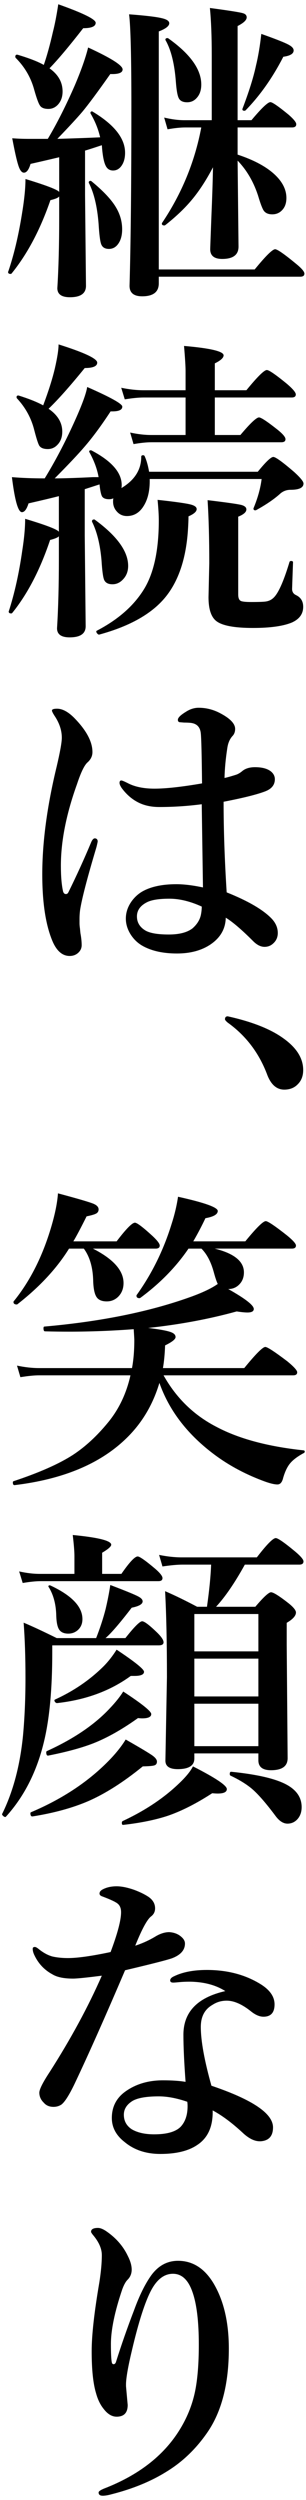 <?xml version="1.0" encoding="utf-8"?>
<!-- Generator: Adobe Illustrator 14.0.0, SVG Export Plug-In . SVG Version: 6.00 Build 43363)  -->
<!DOCTYPE svg PUBLIC "-//W3C//DTD SVG 1.1//EN" "http://www.w3.org/Graphics/SVG/1.1/DTD/svg11.dtd">
<svg version="1.1" id="レイヤー_1" xmlns="http://www.w3.org/2000/svg" xmlns:xlink="http://www.w3.org/1999/xlink" x="0px"
	 y="0px" width="54px" height="440px" viewBox="0 0 54 440" enable-background="new 0 0 54 440" xml:space="preserve">
<g>
	<path d="M8.435,24.44c1.612-2.698,3.206-5.85,4.781-9.454c1.123-2.644,1.901-4.854,2.336-6.629
		c4.057,1.866,6.085,3.151,6.085,3.858c0,0.598-0.725,0.869-2.173,0.815c-2.21,3.133-3.857,5.352-4.944,6.656
		c-0.923,1.086-2.391,2.671-4.401,4.754c2.59-0.072,5.107-0.163,7.552-0.271c-0.326-1.431-0.888-2.825-1.684-4.184
		c-0.019-0.036-0.027-0.072-0.027-0.109c0-0.181,0.09-0.271,0.271-0.271c0.055,0,0.1,0.018,0.136,0.054
		c3.803,2.282,5.705,4.691,5.705,7.226c0,0.978-0.227,1.766-0.679,2.364c-0.38,0.507-0.86,0.761-1.439,0.761
		c-0.616,0-1.06-0.299-1.332-0.896c-0.271-0.562-0.471-1.521-0.598-2.88l-0.054-0.679c-1.521,0.507-2.509,0.824-2.961,0.951v7.851
		l0.163,15.947c0,1.34-0.942,2.01-2.826,2.01c-1.485,0-2.228-0.534-2.228-1.603c0.217-3.495,0.326-7.561,0.326-12.197v-3.939
		c-0.181,0.236-0.697,0.453-1.548,0.652c-1.793,5.198-4.075,9.499-6.846,12.904c-0.037,0.054-0.1,0.082-0.19,0.082
		c-0.29,0-0.435-0.118-0.435-0.353c0-0.019,0.009-0.037,0.027-0.055c0.996-2.916,1.802-6.293,2.418-10.133
		c0.417-2.5,0.625-4.555,0.625-6.167c3.695,1.123,5.678,1.884,5.95,2.282v-6.112c-2.065,0.489-3.749,0.878-5.053,1.168
		c-0.308,1.032-0.697,1.548-1.168,1.548c-0.398,0-0.733-0.443-1.005-1.331c-0.272-0.833-0.625-2.408-1.06-4.727
		c0.923,0.072,1.883,0.108,2.879,0.108H8.435z M7.729,11.428c0.543-1.557,1.078-3.486,1.603-5.786c0.344-1.34,0.661-2.97,0.951-4.89
		c4.401,1.558,6.602,2.645,6.602,3.26c0,0.634-0.734,0.951-2.201,0.951c-2.499,3.206-4.482,5.56-5.949,7.063
		c1.539,1.087,2.309,2.445,2.309,4.075c0,0.942-0.272,1.711-0.815,2.309c-0.471,0.507-1.032,0.761-1.685,0.761
		c-0.743,0-1.241-0.199-1.494-0.598c-0.254-0.362-0.588-1.277-1.005-2.744c-0.58-2.155-1.667-4.029-3.26-5.623
		c-0.054-0.055-0.082-0.126-0.082-0.217c0-0.29,0.136-0.408,0.408-0.354C5.175,10.251,6.714,10.849,7.729,11.428z M21.556,40.36
		c0,1.086-0.245,1.956-0.733,2.608c-0.417,0.562-0.951,0.842-1.603,0.842c-0.725,0-1.186-0.299-1.385-0.896
		c-0.181-0.525-0.326-1.693-0.435-3.504c-0.236-3.024-0.806-5.424-1.711-7.199c-0.019-0.018-0.027-0.045-0.027-0.082
		c0-0.199,0.109-0.299,0.326-0.299c0.054,0,0.099,0.019,0.136,0.054c2.101,1.721,3.549,3.26,4.347,4.619
		C21.194,37.716,21.556,39.001,21.556,40.36z M28.021,48.7v1.168c0,1.521-0.978,2.282-2.934,2.282c-1.485,0-2.228-0.616-2.228-1.847
		c0.217-7.425,0.326-17.938,0.326-31.54c0-8.748-0.136-14.163-0.407-16.245c2.879,0.217,4.799,0.444,5.759,0.679
		c0.888,0.2,1.331,0.499,1.331,0.896c0,0.489-0.616,0.969-1.848,1.44v41.89h16.925c1.938-2.372,3.142-3.559,3.613-3.559
		c0.38,0,1.585,0.833,3.612,2.5c1.033,0.833,1.549,1.43,1.549,1.793c0,0.362-0.244,0.543-0.733,0.543H28.021z M37.584,29.439
		c-1.25,2.391-2.572,4.392-3.966,6.004c-1.178,1.376-2.663,2.771-4.456,4.184c-0.054,0.037-0.107,0.054-0.162,0.054
		c-0.29,0-0.436-0.108-0.436-0.326c0-0.036,0.01-0.072,0.027-0.108c3.478-5.162,5.787-10.767,6.928-16.816h-2.825
		c-0.852,0-1.893,0.109-3.124,0.326l-0.598-2.065c1.285,0.308,2.473,0.462,3.559,0.462h4.836V9.635c0-3.26-0.109-6.003-0.326-8.231
		c3.387,0.453,5.334,0.761,5.841,0.924c0.435,0.127,0.651,0.372,0.651,0.733c0,0.471-0.534,0.978-1.603,1.521v16.571h2.445
		c1.774-2.119,2.888-3.178,3.341-3.178c0.344,0,1.422,0.743,3.233,2.228c0.888,0.779,1.331,1.331,1.331,1.657
		c0,0.38-0.244,0.57-0.733,0.57h-9.617v4.781c2.916,0.96,5.126,2.155,6.629,3.586c1.321,1.268,1.983,2.617,1.983,4.048
		c0,0.923-0.264,1.648-0.788,2.173c-0.453,0.471-1.023,0.706-1.712,0.706c-0.706,0-1.213-0.226-1.521-0.679
		c-0.254-0.398-0.58-1.267-0.978-2.608c-0.798-2.445-2.001-4.5-3.613-6.167l0.163,15.131c0,1.449-0.96,2.173-2.879,2.173
		c-1.413,0-2.119-0.57-2.119-1.711c0-0.145,0.072-2.119,0.217-5.922C37.457,34.538,37.548,31.703,37.584,29.439z M35.52,14.878
		c0,0.978-0.263,1.757-0.787,2.336c-0.453,0.525-1.023,0.788-1.712,0.788c-0.761,0-1.259-0.253-1.494-0.761
		c-0.218-0.452-0.38-1.385-0.489-2.798c-0.235-3.188-0.842-5.641-1.82-7.362C29.199,7.063,29.189,7.036,29.189,7
		c0-0.199,0.118-0.299,0.354-0.299c0.072,0,0.127,0.018,0.163,0.054C33.582,9.508,35.52,12.216,35.52,14.878z M51.819,8.874
		c0,0.58-0.606,0.951-1.82,1.114c-1.901,3.694-4.12,6.837-6.655,9.426c-0.055,0.055-0.127,0.082-0.218,0.082
		c-0.235,0-0.353-0.09-0.353-0.271c0-0.036,0.008-0.072,0.027-0.109c1.141-2.988,1.928-5.496,2.363-7.525
		c0.398-1.63,0.715-3.504,0.95-5.624c2.608,0.924,4.229,1.567,4.862,1.929C51.539,8.205,51.819,8.53,51.819,8.874z"/>
	<path d="M26.31,83.027h19.18c1.412-1.739,2.326-2.608,2.743-2.608c0.397,0,1.639,0.896,3.722,2.689
		c1.068,0.979,1.604,1.64,1.604,1.983c0,0.743-0.762,1.113-2.283,1.113c-0.67,0-1.258,0.209-1.766,0.625
		c-1.068,0.979-2.508,1.966-4.318,2.961c-0.037,0.019-0.082,0.027-0.137,0.027c-0.217,0-0.326-0.099-0.326-0.299
		c0-0.054,0.01-0.09,0.027-0.108c0.742-1.793,1.213-3.495,1.413-5.107h-19.75v0.108c0.036,1.92-0.326,3.478-1.086,4.673
		c-0.725,1.159-1.703,1.739-2.934,1.739c-0.743,0-1.35-0.281-1.82-0.843c-0.417-0.471-0.625-1.041-0.625-1.711
		c0-0.272,0.018-0.462,0.054-0.571c-0.217,0.109-0.471,0.163-0.761,0.163c-0.634,0-1.051-0.172-1.25-0.516
		c-0.181-0.344-0.326-1.041-0.435-2.092l-2.608,0.842v8.123l0.163,16.001c0,1.304-0.942,1.956-2.825,1.956
		c-1.485,0-2.228-0.535-2.228-1.604c0.217-3.495,0.326-7.561,0.326-12.197v-3.993c-0.182,0.217-0.698,0.435-1.549,0.651
		c-1.757,5.234-3.984,9.518-6.683,12.85c-0.037,0.055-0.1,0.082-0.19,0.082c-0.29,0-0.435-0.118-0.435-0.354
		c0-0.019,0.009-0.036,0.027-0.054c1.014-3.151,1.802-6.692,2.363-10.622c0.344-2.174,0.516-4.048,0.516-5.624
		c3.695,1.105,5.678,1.866,5.95,2.282v-6.275c-1.033,0.271-2.816,0.697-5.352,1.276c-0.326,1.033-0.715,1.549-1.168,1.549
		c-0.67,0-1.259-2.056-1.766-6.167c1.775,0.146,3.667,0.218,5.678,0.218h0.109c1.811-2.952,3.513-6.176,5.107-9.671
		c1.394-3.042,2.191-5.179,2.391-6.411c4.129,1.811,6.194,2.961,6.194,3.45c0,0.562-0.58,0.842-1.739,0.842
		c-0.145,0-0.254,0-0.326,0c-1.648,2.518-3.196,4.609-4.645,6.275c-1.051,1.231-2.79,3.069-5.216,5.515
		c1.521,0,3.767-0.072,6.737-0.218H17.4c-0.254-1.43-0.797-2.897-1.63-4.4c-0.019-0.036-0.027-0.072-0.027-0.109
		c0-0.145,0.09-0.217,0.271-0.217c0.055,0,0.1,0.009,0.136,0.027c3.55,1.865,5.325,3.894,5.325,6.085
		c0,0.254-0.018,0.435-0.054,0.543c2.336-1.394,3.504-3.232,3.504-5.515c0-0.181,0.109-0.271,0.326-0.271
		c0.145,0,0.235,0.055,0.271,0.163C25.849,80.971,26.111,81.885,26.31,83.027z M7.62,71.345c0.941-2.5,1.63-4.673,2.064-6.52
		c0.435-1.901,0.652-3.305,0.652-4.211c4.546,1.431,6.819,2.5,6.819,3.206c0,0.634-0.733,0.951-2.201,0.951
		c-2.59,3.188-4.718,5.578-6.384,7.172c1.612,1.105,2.418,2.445,2.418,4.021c0,0.96-0.281,1.729-0.842,2.309
		c-0.471,0.507-1.042,0.761-1.711,0.761c-0.761,0-1.268-0.208-1.521-0.625c-0.199-0.344-0.489-1.25-0.869-2.716
		c-0.525-2.101-1.54-3.957-3.043-5.569C2.947,70.05,2.92,69.978,2.92,69.905c0-0.199,0.099-0.299,0.299-0.299h0.054
		C5.121,70.187,6.569,70.766,7.62,71.345z M22.616,99.598c0,0.96-0.308,1.757-0.924,2.391c-0.525,0.562-1.141,0.842-1.847,0.842
		c-0.779,0-1.277-0.28-1.494-0.842c-0.181-0.489-0.326-1.603-0.435-3.342c-0.236-2.771-0.788-5.034-1.657-6.791
		c-0.018-0.036-0.027-0.063-0.027-0.082c0-0.235,0.126-0.353,0.38-0.353c0.055,0,0.1,0.018,0.136,0.054
		C20.66,94.337,22.616,97.044,22.616,99.598z M34.705,89.601c0,0.435-0.48,0.86-1.44,1.276c0,0.598-0.036,1.449-0.108,2.554
		c-0.344,4.854-1.612,8.676-3.803,11.464c-2.374,3.024-6.321,5.288-11.845,6.792c-0.108,0.018-0.227-0.046-0.353-0.19
		c-0.109-0.127-0.163-0.244-0.163-0.353c0-0.055,0.027-0.101,0.082-0.137c3.839-1.992,6.656-4.491,8.449-7.497
		c1.666-2.825,2.499-6.801,2.499-11.927c0-0.923-0.072-2.127-0.217-3.612c3.169,0.344,5.143,0.624,5.922,0.842
		C34.379,88.995,34.705,89.257,34.705,89.601z M37.91,69.959v6.602h4.51c1.738-2.064,2.834-3.097,3.287-3.097
		c0.361,0,1.457,0.725,3.287,2.173c0.924,0.743,1.385,1.295,1.385,1.657c0,0.363-0.244,0.543-0.732,0.543H26.69
		c-0.851,0-1.893,0.108-3.124,0.326l-0.598-2.038c1.322,0.29,2.563,0.435,3.722,0.435h6.058v-6.602h-7.389
		c-0.888,0-2.001,0.109-3.341,0.326l-0.625-2.038c1.395,0.29,2.717,0.435,3.966,0.435h7.389v-3.396c0-0.778-0.09-2.246-0.271-4.401
		c4.654,0.398,6.982,0.951,6.982,1.657c0,0.435-0.517,0.906-1.549,1.413v4.727h5.569c1.938-2.372,3.142-3.559,3.612-3.559
		c0.381,0,1.566,0.815,3.56,2.445c1.032,0.888,1.548,1.503,1.548,1.848c0,0.362-0.235,0.543-0.706,0.543H37.91z M53.504,106.797
		c0,1.249-0.67,2.173-2.011,2.771c-1.54,0.634-3.821,0.951-6.846,0.951c-3.333,0-5.506-0.417-6.521-1.25
		c-0.887-0.725-1.33-2.109-1.33-4.156l0.135-6.004c0-4.31-0.1-8.005-0.299-11.084c3.314,0.398,5.298,0.68,5.95,0.843
		c0.598,0.163,0.896,0.426,0.896,0.787c0,0.472-0.48,0.896-1.44,1.277v13.691c0,0.616,0.154,0.996,0.463,1.142
		c0.271,0.127,0.877,0.189,1.819,0.189c1.448,0,2.345-0.036,2.689-0.108c0.507-0.091,0.942-0.316,1.304-0.679
		c0.834-0.815,1.757-2.897,2.771-6.249c0.036-0.126,0.136-0.189,0.299-0.189c0.217,0,0.326,0.081,0.326,0.244
		c-0.109,3.043-0.163,4.601-0.163,4.673c0,0.507,0.226,0.869,0.679,1.086C53.078,105.131,53.504,105.819,53.504,106.797z"/>
	<path d="M17.237,148.089c0,0.091-0.073,0.426-0.217,1.006c-1.612,5.379-2.572,9.056-2.88,11.029
		c-0.072,0.525-0.108,1.06-0.108,1.603v0.788c0,0.235,0.027,0.543,0.082,0.924c0.036,0.398,0.063,0.67,0.082,0.814
		c0.145,0.779,0.217,1.477,0.217,2.092c0,0.525-0.204,0.974-0.611,1.345c-0.408,0.371-0.91,0.558-1.508,0.558
		c-1.25,0-2.246-0.834-2.988-2.5c-1.232-2.861-1.847-6.818-1.847-11.871c0-5.669,0.851-12.008,2.554-19.017
		c0.598-2.554,0.896-4.229,0.896-5.025c0-1.305-0.435-2.599-1.304-3.885c-0.29-0.453-0.435-0.752-0.435-0.896
		c0-0.218,0.299-0.326,0.896-0.326c0.924,0,1.911,0.516,2.961,1.548c2.191,2.21,3.287,4.238,3.287,6.086
		c0,0.688-0.281,1.286-0.842,1.793c-0.562,0.471-1.187,1.748-1.875,3.83c-1.902,5.271-2.853,10.061-2.853,14.371
		c0,1.865,0.126,3.368,0.38,4.51c0.09,0.326,0.262,0.488,0.516,0.488c0.181,0,0.326-0.108,0.435-0.325
		c1.449-2.935,2.78-5.85,3.994-8.748c0.217-0.524,0.461-0.77,0.733-0.733C17.092,147.601,17.237,147.782,17.237,148.089z
		 M40.002,157.054c3.803,1.521,6.457,3.07,7.96,4.646c0.706,0.761,1.06,1.595,1.06,2.5c0,0.761-0.281,1.385-0.842,1.874
		c-0.418,0.381-0.916,0.57-1.494,0.57c-0.671,0-1.342-0.335-2.011-1.005c-2.028-2.028-3.641-3.404-4.836-4.129
		c-0.036,1.956-0.942,3.531-2.716,4.727c-1.576,1.05-3.541,1.575-5.896,1.575c-2.391,0-4.374-0.426-5.95-1.276
		c-0.942-0.507-1.703-1.231-2.282-2.173c-0.525-0.87-0.788-1.767-0.788-2.689c0-1.087,0.344-2.11,1.033-3.07
		c0.507-0.688,1.104-1.24,1.793-1.657c1.521-0.887,3.549-1.331,6.085-1.331c1.34,0,2.906,0.19,4.699,0.57l-0.217-14.643
		c-2.482,0.326-4.98,0.489-7.498,0.489c-1.449,0-2.708-0.28-3.776-0.842c-1.086-0.562-2.038-1.395-2.853-2.5
		c-0.254-0.38-0.38-0.679-0.38-0.896c0-0.289,0.109-0.435,0.326-0.435c0.126,0,0.479,0.146,1.06,0.435
		c1.25,0.671,2.843,1.006,4.781,1.006c2.01,0,4.808-0.308,8.394-0.924c-0.054-5.053-0.127-7.987-0.218-8.802
		c-0.107-1.104-0.697-1.721-1.766-1.848c-0.308-0.036-0.697-0.055-1.168-0.055l-0.679-0.054c-0.29,0-0.435-0.145-0.435-0.435
		c0-0.362,0.461-0.824,1.385-1.386c0.742-0.489,1.504-0.733,2.282-0.733c1.358,0,2.653,0.335,3.885,1.005
		c1.702,0.906,2.554,1.812,2.554,2.717c0,0.525-0.163,0.951-0.488,1.276c-0.472,0.526-0.771,1.232-0.896,2.119
		c-0.291,1.884-0.453,3.632-0.49,5.243c0.436-0.09,1.114-0.28,2.038-0.57c0.38-0.127,0.77-0.362,1.168-0.706
		c0.544-0.417,1.268-0.625,2.173-0.625c1.25,0,2.191,0.254,2.826,0.761c0.452,0.38,0.679,0.833,0.679,1.358
		c0,0.978-0.552,1.684-1.657,2.119c-1.449,0.562-3.912,1.177-7.389,1.847C39.459,146.035,39.64,151.35,40.002,157.054z
		 M35.602,159.554c-2.029-0.924-3.931-1.386-5.705-1.386c-1.83,0-3.151,0.208-3.966,0.625c-1.178,0.598-1.766,1.431-1.766,2.499
		c0,1.032,0.48,1.848,1.44,2.445c0.797,0.488,2.191,0.733,4.183,0.733c1.83,0,3.215-0.354,4.156-1.06
		c0.797-0.688,1.295-1.467,1.494-2.336C35.547,160.569,35.602,160.061,35.602,159.554z"/>
	<path d="M40.192,179.983c-0.326-0.272-0.489-0.471-0.489-0.598c0-0.345,0.163-0.517,0.489-0.517
		c4.255,0.942,7.507,2.219,9.753,3.83c2.372,1.667,3.559,3.541,3.559,5.624c0,1.051-0.326,1.893-0.979,2.526
		c-0.598,0.616-1.385,0.924-2.363,0.924c-1.304,0-2.291-0.833-2.961-2.5C45.77,185.398,43.434,182.301,40.192,179.983z"/>
	<path d="M26.147,233.715c2.101,0.254,3.459,0.508,4.075,0.762c0.506,0.199,0.76,0.479,0.76,0.842c0,0.381-0.615,0.869-1.847,1.467
		c-0.055,1.521-0.182,2.852-0.38,3.994H43.1c2.027-2.482,3.268-3.723,3.721-3.723c0.362,0,1.666,0.852,3.912,2.553
		c1.141,0.943,1.712,1.576,1.712,1.902c0,0.363-0.235,0.543-0.706,0.543H28.863c2.246,4.004,5.361,7.027,9.346,9.074
		c3.93,2.082,9.055,3.459,15.376,4.129c0.126,0.018,0.19,0.092,0.19,0.217c0,0.127-0.064,0.219-0.19,0.271
		c-1.141,0.617-1.966,1.25-2.472,1.902c-0.453,0.58-0.834,1.395-1.141,2.445c-0.182,0.779-0.517,1.168-1.006,1.168
		c-0.598,0-1.485-0.227-2.662-0.68c-3.314-1.25-6.275-2.879-8.883-4.889c-4.528-3.479-7.625-7.58-9.291-12.307
		c-1.178,3.947-3.197,7.271-6.059,9.969c-4.564,4.33-11.039,7-19.424,8.016c-0.254,0.053-0.38-0.1-0.38-0.463
		c0-0.107,0.036-0.182,0.109-0.217c4.545-1.504,8.05-3.053,10.513-4.646c2.155-1.412,4.202-3.295,6.14-5.65
		c1.938-2.336,3.269-5.115,3.993-8.34H6.886c-0.851,0-1.947,0.109-3.287,0.326l-0.598-2.037c1.376,0.289,2.671,0.436,3.885,0.436
		h16.409c0.271-1.449,0.407-3.098,0.407-4.945c0-0.18-0.036-0.814-0.108-1.902c-3.822,0.291-7.616,0.436-11.383,0.436
		c-1.358,0-2.78-0.018-4.265-0.055c-0.181,0-0.271-0.18-0.271-0.543c0-0.199,0.054-0.299,0.163-0.299
		c9.888-0.869,18.437-2.59,25.645-5.162c2.191-0.777,3.839-1.557,4.943-2.336c-0.199-0.398-0.434-1.096-0.705-2.092
		c-0.49-1.793-1.215-3.168-2.174-4.129h-2.282c-2.21,3.243-5.053,6.139-8.53,8.694c-0.037,0.018-0.082,0.027-0.136,0.027
		c-0.344,0-0.516-0.145-0.516-0.436c0-0.035,0.009-0.072,0.027-0.107c2.68-3.732,4.727-7.87,6.14-12.416
		c0.543-1.666,0.932-3.296,1.168-4.891c4.672,1.033,7.008,1.866,7.008,2.5c0,0.598-0.725,1.023-2.173,1.276
		c-0.67,1.413-1.386,2.771-2.146,4.075h9.182c1.938-2.372,3.143-3.559,3.613-3.559c0.361,0,1.603,0.833,3.722,2.499
		c1.068,0.869,1.603,1.467,1.603,1.793c0,0.362-0.235,0.543-0.706,0.543H37.883c3.441,0.852,5.162,2.247,5.162,4.184
		c0,0.906-0.299,1.639-0.896,2.201c-0.508,0.488-1.133,0.732-1.875,0.732c3.006,1.684,4.51,2.854,4.51,3.504
		c0,0.418-0.371,0.625-1.113,0.625c-0.453,0-1.087-0.063-1.902-0.189C36.914,232.148,31.707,233.117,26.147,233.715z
		 M12.184,219.751c-2.173,3.497-5.216,6.764-9.128,9.807c-0.019,0.018-0.055,0.027-0.109,0.027c-0.38,0-0.57-0.154-0.57-0.461
		c0-0.02,0.009-0.045,0.027-0.082c2.897-3.549,5.116-7.941,6.656-13.176c0.67-2.281,1.06-4.229,1.168-5.841
		c3.531,0.942,5.632,1.559,6.302,1.848c0.58,0.254,0.87,0.58,0.87,0.979c0,0.344-0.163,0.598-0.489,0.76
		c-0.29,0.146-0.833,0.299-1.63,0.462c-1.032,2.065-1.811,3.532-2.336,4.401h7.634c1.666-2.191,2.744-3.287,3.233-3.287
		c0.362,0,1.395,0.779,3.097,2.336c0.851,0.798,1.277,1.358,1.277,1.685c0,0.362-0.235,0.543-0.706,0.543H16.395
		c3.604,1.831,5.406,3.848,5.406,6.059c0,0.977-0.317,1.783-0.951,2.418c-0.562,0.543-1.232,0.814-2.011,0.814
		c-0.906,0-1.521-0.281-1.847-0.842c-0.308-0.508-0.489-1.377-0.543-2.609c-0.036-2.443-0.588-4.391-1.657-5.84H12.184z"/>
	<path d="M18.622,288.301h3.504c1.558-1.973,2.544-2.961,2.961-2.961c0.398,0,1.304,0.689,2.716,2.064
		c0.707,0.707,1.059,1.25,1.059,1.631c0,0.361-0.28,0.543-0.842,0.543H9.223v1.277c0,6.266-0.462,11.383-1.385,15.348
		c-1.25,5.416-3.514,9.926-6.792,13.529c-0.037,0.035-0.073,0.055-0.109,0.055c-0.127,0-0.254-0.064-0.38-0.191
		c-0.127-0.107-0.19-0.207-0.19-0.299c0-0.035,0.009-0.063,0.027-0.08c1.919-3.895,3.142-8.484,3.667-13.773
		c0.29-3.152,0.435-6.529,0.435-10.133c0-3.641-0.108-6.883-0.326-9.727c1.557,0.652,3.504,1.559,5.841,2.717h6.955
		c0.688-1.756,1.24-3.441,1.657-5.053c0.362-1.521,0.643-2.951,0.842-4.293c2.717,1.033,4.355,1.703,4.917,2.012
		c0.525,0.271,0.788,0.561,0.788,0.869c0,0.488-0.643,0.859-1.929,1.113C21.139,285.684,19.6,287.469,18.622,288.301z M13.135,277
		v-3.125c0-0.814-0.1-2.055-0.299-3.721c4.527,0.434,6.792,1.006,6.792,1.711c0,0.309-0.535,0.779-1.603,1.412V277h3.396
		c1.413-2.047,2.373-3.07,2.879-3.07c0.344,0,1.376,0.725,3.097,2.174c0.851,0.742,1.277,1.285,1.277,1.631
		c0,0.361-0.236,0.543-0.707,0.543H7.212c-0.869,0-1.938,0.107-3.206,0.326l-0.625-2.039C4.668,276.855,5.89,277,7.049,277H13.135z
		 M27.696,310.033c0,0.363-0.163,0.59-0.489,0.68c-0.308,0.092-0.978,0.145-2.01,0.164c-3.405,2.77-6.628,4.816-9.671,6.139
		c-2.753,1.178-5.995,2.064-9.726,2.662c-0.29,0.055-0.435-0.127-0.435-0.543c0-0.092,0.036-0.154,0.108-0.189
		c5.651-2.391,10.314-5.506,13.991-9.346c1.123-1.178,2.028-2.328,2.717-3.451c2.644,1.504,4.247,2.465,4.808,2.881
		C27.46,309.391,27.696,309.727,27.696,310.033z M26.69,301.666c0,0.508-0.534,0.762-1.603,0.762c-0.217,0-0.462-0.018-0.733-0.055
		c-2.771,1.975-5.361,3.441-7.77,4.4c-2.065,0.816-4.745,1.549-8.042,2.201c-0.254,0.055-0.38-0.137-0.38-0.57
		c0-0.109,0.036-0.182,0.109-0.217c4.708-2.137,8.403-4.637,11.084-7.498c1.05-1.105,1.847-2.102,2.391-2.988
		C25.042,299.855,26.69,301.178,26.69,301.666z M14.547,284.959c0,0.797-0.271,1.441-0.815,1.93
		c-0.471,0.416-1.032,0.625-1.685,0.625c-0.797,0-1.349-0.264-1.657-0.789c-0.272-0.471-0.426-1.248-0.462-2.336
		c-0.037-1.973-0.471-3.648-1.304-5.025c-0.054-0.055-0.082-0.109-0.082-0.162c0-0.127,0.072-0.191,0.217-0.191
		c0.036,0,0.082,0.01,0.136,0.027C12.664,280.795,14.547,282.768,14.547,284.959z M25.414,294.223c0,0.49-0.552,0.734-1.657,0.734
		c-0.29,0-0.516,0-0.679,0c-3.604,2.627-7.933,4.221-12.985,4.781c-0.109,0.018-0.227-0.037-0.354-0.164
		c-0.091-0.107-0.136-0.207-0.136-0.299c0-0.072,0.036-0.125,0.109-0.162c3.332-1.521,6.211-3.496,8.639-5.922
		c0.797-0.814,1.539-1.766,2.228-2.854C23.802,292.477,25.414,293.771,25.414,294.223z M40.029,314.869
		c0,0.525-0.535,0.789-1.604,0.789c-0.271,0-0.598-0.02-0.978-0.055c-2.789,1.811-5.397,3.133-7.823,3.967
		c-2.192,0.723-4.809,1.258-7.852,1.602c-0.181,0.037-0.271-0.082-0.271-0.354c0-0.162,0.054-0.271,0.163-0.326
		c3.894-1.811,7.181-3.992,9.861-6.547c1.249-1.176,2.092-2.199,2.526-3.068C38.037,312.904,40.029,314.236,40.029,314.869z
		 M43.207,275.369c-1.774,3.207-3.468,5.678-5.08,7.418h6.928c1.449-1.703,2.373-2.555,2.771-2.555c0.416,0,1.457,0.652,3.124,1.957
		c0.851,0.688,1.276,1.223,1.276,1.602c0,0.58-0.543,1.188-1.63,1.82v3.912l0.163,19.912c0,1.414-0.979,2.119-2.934,2.119
		c-1.485,0-2.229-0.578-2.229-1.738v-1.223H34.297v0.896c0,1.25-0.978,1.875-2.934,1.875c-1.449,0-2.174-0.498-2.174-1.494
		l0.271-14.697c0-6.031-0.107-11.074-0.325-15.131c1.685,0.725,3.567,1.639,5.65,2.744h1.739c0.416-2.936,0.66-5.406,0.732-7.418
		h-5.025c-0.924,0-2.109,0.109-3.559,0.326l-0.598-2.037c1.43,0.291,2.762,0.436,3.993,0.436h13.257
		c1.739-2.264,2.854-3.396,3.342-3.396c0.381,0,1.53,0.797,3.45,2.391c0.96,0.814,1.44,1.385,1.44,1.711
		c0,0.381-0.245,0.57-0.734,0.57H43.207z M45.598,290.637v-6.574H34.297v6.574H45.598z M34.297,291.914v6.656h11.301v-6.656H34.297z
		 M34.297,299.848v7.471h11.301v-7.471H34.297z M53.232,318.049c0,0.887-0.264,1.611-0.788,2.172
		c-0.472,0.49-1.042,0.734-1.712,0.734c-0.76,0-1.484-0.48-2.173-1.439c-1.63-2.174-2.979-3.723-4.048-4.646
		c-0.979-0.832-2.255-1.621-3.83-2.363c-0.092-0.055-0.137-0.145-0.137-0.271c0-0.307,0.1-0.443,0.299-0.408
		c4.654,0.473,7.941,1.25,9.861,2.338C52.39,315.123,53.232,316.418,53.232,318.049z"/>
	<path d="M29.869,340.049c0.869,0.055,1.584,0.336,2.146,0.842c0.416,0.363,0.625,0.752,0.625,1.168c0,1.16-0.779,2.029-2.337,2.609
		c-0.96,0.326-3.704,1.023-8.231,2.092c-3.514,8.223-6.502,14.924-8.965,20.102c-0.906,1.867-1.648,3.035-2.228,3.506
		c-0.417,0.289-0.896,0.434-1.44,0.434c-0.725,0-1.295-0.244-1.711-0.732c-0.525-0.508-0.788-1.096-0.788-1.766
		c0-0.58,0.615-1.803,1.847-3.668c3.73-5.832,6.792-11.473,9.182-16.924c-2.681,0.344-4.374,0.516-5.08,0.516
		c-1.594,0-2.798-0.244-3.613-0.734c-1.485-0.797-2.581-1.982-3.287-3.559c-0.145-0.344-0.217-0.66-0.217-0.951
		c0-0.217,0.126-0.326,0.38-0.326c0.145,0,0.354,0.109,0.625,0.326c0.851,0.689,1.684,1.143,2.499,1.359
		c0.815,0.182,1.721,0.271,2.717,0.271c1.685,0,4.192-0.354,7.525-1.061c1.231-3.277,1.848-5.613,1.848-7.008
		c0-0.707-0.217-1.223-0.652-1.549c-0.398-0.307-1.304-0.725-2.716-1.25c-0.29-0.107-0.435-0.271-0.435-0.488
		c0-0.289,0.19-0.535,0.57-0.734c0.688-0.361,1.503-0.543,2.445-0.543c0.87,0,1.902,0.209,3.097,0.625
		c0.978,0.363,1.802,0.762,2.472,1.195c0.815,0.543,1.222,1.232,1.222,2.064c0,0.598-0.244,1.078-0.733,1.439
		c-0.688,0.545-1.612,2.256-2.771,5.135c1.322-0.434,2.544-0.996,3.667-1.684C28.348,340.285,29.127,340.049,29.869,340.049z
		 M39.758,350.426c-1.504-0.959-3.333-1.502-5.488-1.629c-0.271-0.018-0.553-0.027-0.842-0.027c-0.635,0-1.232,0.027-1.793,0.082
		c-0.562,0.055-0.914,0.08-1.06,0.08c-0.362,0-0.543-0.125-0.543-0.379c0-0.291,0.226-0.535,0.679-0.734
		c1.521-0.742,3.45-1.113,5.787-1.113c3.586,0,6.719,0.814,9.398,2.445c1.703,1.031,2.555,2.236,2.555,3.613
		c0,1.449-0.652,2.172-1.957,2.172c-0.67,0-1.385-0.299-2.146-0.896c-1.594-1.285-3.042-1.928-4.347-1.928
		c-0.924,0-1.757,0.244-2.499,0.732c-1.377,0.779-2.065,2.074-2.065,3.885c0,2.445,0.625,5.896,1.875,10.352
		c7.244,2.445,10.867,4.889,10.867,7.334c0,1.521-0.725,2.336-2.174,2.445c-0.072,0-0.127,0-0.163,0
		c-0.96,0-1.983-0.516-3.069-1.549c-1.866-1.721-3.613-3.016-5.244-3.885c0.072,2.844-0.852,4.881-2.771,6.113
		c-1.54,1.031-3.694,1.549-6.466,1.549c-2.535,0-4.645-0.707-6.329-2.119c-1.485-1.16-2.228-2.563-2.228-4.211
		c0-1.938,0.779-3.479,2.336-4.619c1.847-1.34,4.075-2.01,6.684-2.01c1.593,0,2.924,0.09,3.992,0.271
		c-0.254-3.441-0.38-6.203-0.38-8.285C32.368,354.113,34.831,351.549,39.758,350.426z M33.047,369.904
		c-1.847-0.633-3.521-0.951-5.025-0.951c-2.3,0-3.894,0.299-4.781,0.896c-0.924,0.617-1.386,1.396-1.386,2.338
		c0,1.086,0.462,1.938,1.386,2.553c1.014,0.598,2.336,0.896,3.966,0.896c2.228,0,3.786-0.443,4.672-1.33
		c0.815-0.871,1.223-2.074,1.223-3.613C33.102,370.367,33.084,370.104,33.047,369.904z"/>
	<path d="M20.47,415.689c0.941-2.988,2.001-6.014,3.178-9.074c0.941-2.59,1.956-4.645,3.042-6.166
		c1.25-1.703,2.825-2.555,4.728-2.555c2.57,0,4.654,1.314,6.248,3.939c1.811,3.025,2.717,6.863,2.717,11.518
		c0,6.213-1.277,11.148-3.831,14.807c-2.011,2.898-4.428,5.197-7.253,6.9c-2.681,1.666-5.868,2.969-9.563,3.912
		c-0.652,0.18-1.186,0.271-1.603,0.271c-0.489,0-0.733-0.191-0.733-0.57c0-0.199,0.335-0.436,1.005-0.707
		c5.977-2.318,10.369-5.695,13.175-10.133c1.377-2.174,2.318-4.465,2.826-6.873c0.452-2.154,0.679-4.926,0.679-8.313
		c0-4.057-0.372-7.135-1.114-9.236c-0.742-2.156-1.893-3.232-3.449-3.232c-1.521,0-2.798,0.959-3.831,2.879
		c-1.086,2.029-2.219,5.541-3.396,10.541c-0.67,2.789-1.023,4.771-1.06,5.949c0,0.199,0,0.334,0,0.406l0.299,3.314
		c0,1.377-0.652,2.064-1.956,2.064c-0.815,0-1.566-0.443-2.255-1.33c-0.598-0.725-1.05-1.639-1.358-2.744
		c-0.526-1.701-0.788-4.184-0.788-7.443c0-2.826,0.453-6.873,1.358-12.143c0.29-1.848,0.435-3.441,0.435-4.781
		c0-1.088-0.48-2.219-1.44-3.396c-0.308-0.361-0.461-0.598-0.461-0.707c0-0.451,0.407-0.678,1.222-0.678
		c0.435,0,0.969,0.227,1.603,0.678c1.647,1.16,2.87,2.582,3.667,4.266c0.452,0.887,0.679,1.684,0.679,2.391
		s-0.245,1.305-0.734,1.793c-0.326,0.326-0.634,0.879-0.923,1.656c-1.341,3.949-2.01,7.172-2.01,9.672
		c0,1.666,0.054,2.744,0.163,3.232c0.055,0.199,0.154,0.299,0.299,0.299C20.234,416.096,20.379,415.961,20.47,415.689z"/>
</g>
</svg>
